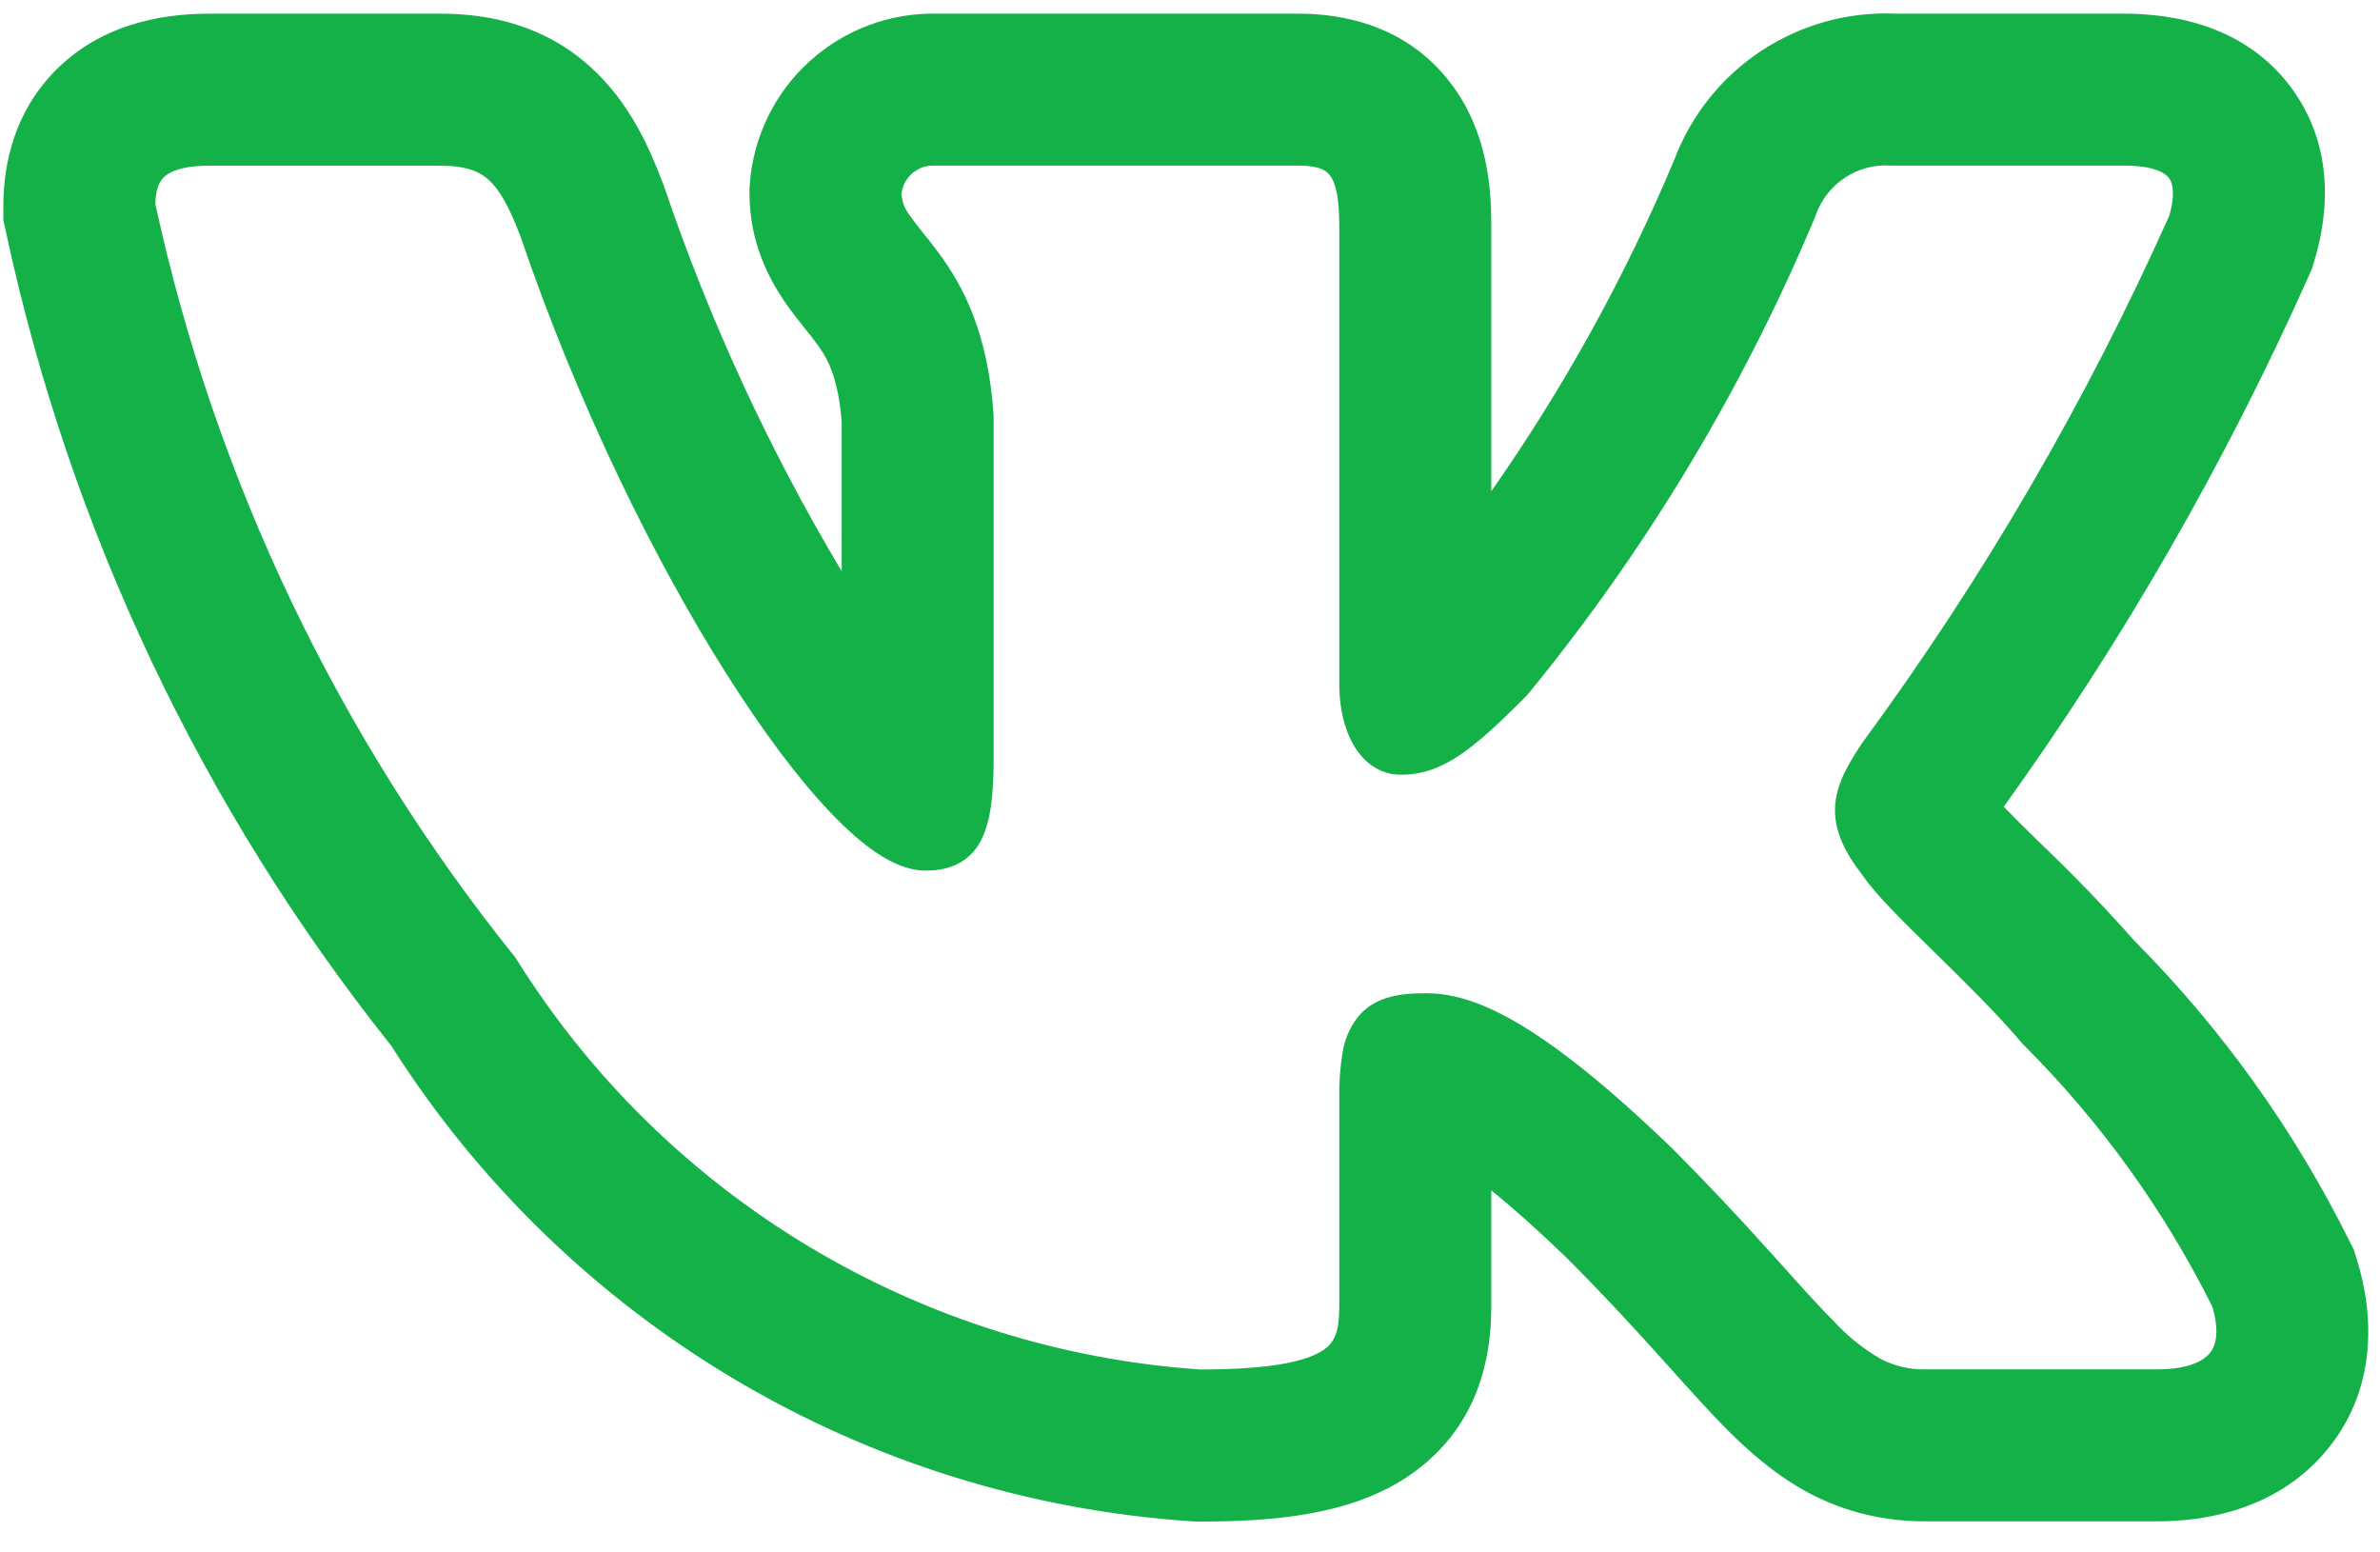 <?xml version="1.0" encoding="UTF-8"?> <svg xmlns="http://www.w3.org/2000/svg" width="46" height="30" viewBox="0 0 46 30" fill="none"> <path fill-rule="evenodd" clip-rule="evenodd" d="M45.41 23.984C44.345 21.838 42.941 19.878 41.252 18.179C40.688 17.541 40.096 16.927 39.48 16.338L39.406 16.266C39.177 16.044 38.951 15.818 38.728 15.59C41.036 12.381 43.011 8.944 44.623 5.334L44.687 5.19L44.732 5.037C44.946 4.326 45.189 2.975 44.327 1.753C43.434 0.491 42.006 0.264 41.049 0.264H36.648C35.727 0.222 34.816 0.473 34.046 0.98C33.275 1.487 32.685 2.225 32.36 3.088C31.413 5.344 30.227 7.491 28.823 9.494V4.338C28.823 3.672 28.76 2.556 28.045 1.616C27.192 0.488 25.956 0.264 25.098 0.264H18.115C17.203 0.243 16.319 0.574 15.645 1.187C14.97 1.8 14.557 2.649 14.492 3.558L14.486 3.646V3.734C14.486 4.684 14.862 5.385 15.163 5.826C15.299 6.024 15.441 6.204 15.534 6.318L15.553 6.343C15.651 6.464 15.716 6.545 15.78 6.635C15.953 6.866 16.197 7.226 16.268 8.154V11.039C14.866 8.692 13.717 6.202 12.839 3.613L12.823 3.57L12.808 3.529C12.569 2.904 12.187 1.995 11.421 1.302C10.528 0.49 9.471 0.264 8.509 0.264H4.044C3.071 0.264 1.898 0.491 1.022 1.414C0.163 2.323 0.065 3.411 0.065 3.987V4.25L0.12 4.504C1.356 10.243 3.903 15.619 7.563 20.21C9.236 22.848 11.508 25.055 14.193 26.652C16.879 28.248 19.903 29.189 23.02 29.398L23.101 29.404H23.183C24.605 29.404 26.087 29.281 27.201 28.539C28.703 27.536 28.823 25.999 28.823 25.231V23.003C29.209 23.316 29.686 23.735 30.272 24.299C30.981 25.008 31.545 25.623 32.029 26.159L32.287 26.445C32.663 26.864 33.033 27.277 33.37 27.616C33.793 28.041 34.316 28.509 34.97 28.856C35.681 29.23 36.427 29.4 37.218 29.4H41.685C42.627 29.4 43.976 29.177 44.926 28.077C45.96 26.878 45.882 25.407 45.557 24.352L45.498 24.162L45.41 23.984ZM34.208 24.191C33.601 23.513 32.976 22.851 32.334 22.206L32.328 22.2C29.671 19.638 28.431 19.194 27.554 19.194C27.086 19.194 26.571 19.244 26.236 19.664C26.085 19.863 25.986 20.098 25.948 20.345C25.901 20.632 25.88 20.923 25.885 21.215V25.231C25.885 25.73 25.803 25.94 25.572 26.093C25.265 26.298 24.608 26.465 23.2 26.465C20.526 26.283 17.933 25.469 15.634 24.089C13.335 22.71 11.397 20.804 9.978 18.53L9.962 18.504L9.943 18.481C6.533 14.237 4.157 9.259 3.002 3.94C3.01 3.686 3.065 3.531 3.155 3.437C3.247 3.339 3.472 3.202 4.044 3.202H8.509C9.004 3.202 9.263 3.311 9.449 3.478C9.657 3.67 9.841 3.993 10.06 4.569C11.157 7.792 12.637 10.808 14.041 13.023C14.742 14.131 15.432 15.054 16.055 15.706C16.366 16.031 16.669 16.301 16.961 16.493C17.241 16.677 17.56 16.824 17.889 16.824C18.062 16.824 18.264 16.804 18.457 16.72C18.667 16.628 18.839 16.468 18.947 16.266C19.149 15.898 19.205 15.355 19.205 14.644V8.039C19.102 6.437 18.618 5.534 18.148 4.894C18.053 4.766 17.955 4.64 17.854 4.516L17.829 4.485C17.745 4.383 17.666 4.279 17.59 4.171C17.493 4.051 17.435 3.905 17.423 3.752C17.439 3.596 17.513 3.453 17.631 3.35C17.749 3.247 17.902 3.194 18.058 3.2H25.098C25.502 3.2 25.637 3.298 25.705 3.39C25.803 3.517 25.885 3.781 25.885 4.338V13.205C25.885 14.259 26.371 14.971 27.076 14.971C27.887 14.971 28.472 14.48 29.494 13.458L29.512 13.438L29.528 13.42C31.821 10.624 33.694 7.509 35.09 4.173L35.097 4.15C35.202 3.855 35.401 3.603 35.662 3.431C35.924 3.26 36.234 3.178 36.547 3.2H41.051C41.662 3.2 41.861 3.357 41.928 3.449C41.996 3.546 42.045 3.756 41.928 4.167C40.319 7.763 38.331 11.177 35.996 14.351L35.98 14.374C35.755 14.721 35.507 15.105 35.471 15.543C35.432 16.017 35.636 16.446 35.994 16.908C36.255 17.292 36.793 17.819 37.34 18.353L37.391 18.404C37.962 18.964 38.583 19.572 39.081 20.159L39.094 20.173L39.108 20.188C40.591 21.668 41.825 23.378 42.76 25.253C42.909 25.762 42.819 26.024 42.702 26.159C42.566 26.316 42.263 26.463 41.687 26.463H37.218C36.914 26.47 36.612 26.399 36.343 26.257C36.013 26.065 35.713 25.825 35.454 25.544C35.174 25.264 34.87 24.926 34.498 24.512L34.21 24.191H34.208Z" fill="#14B149"></path> </svg> 